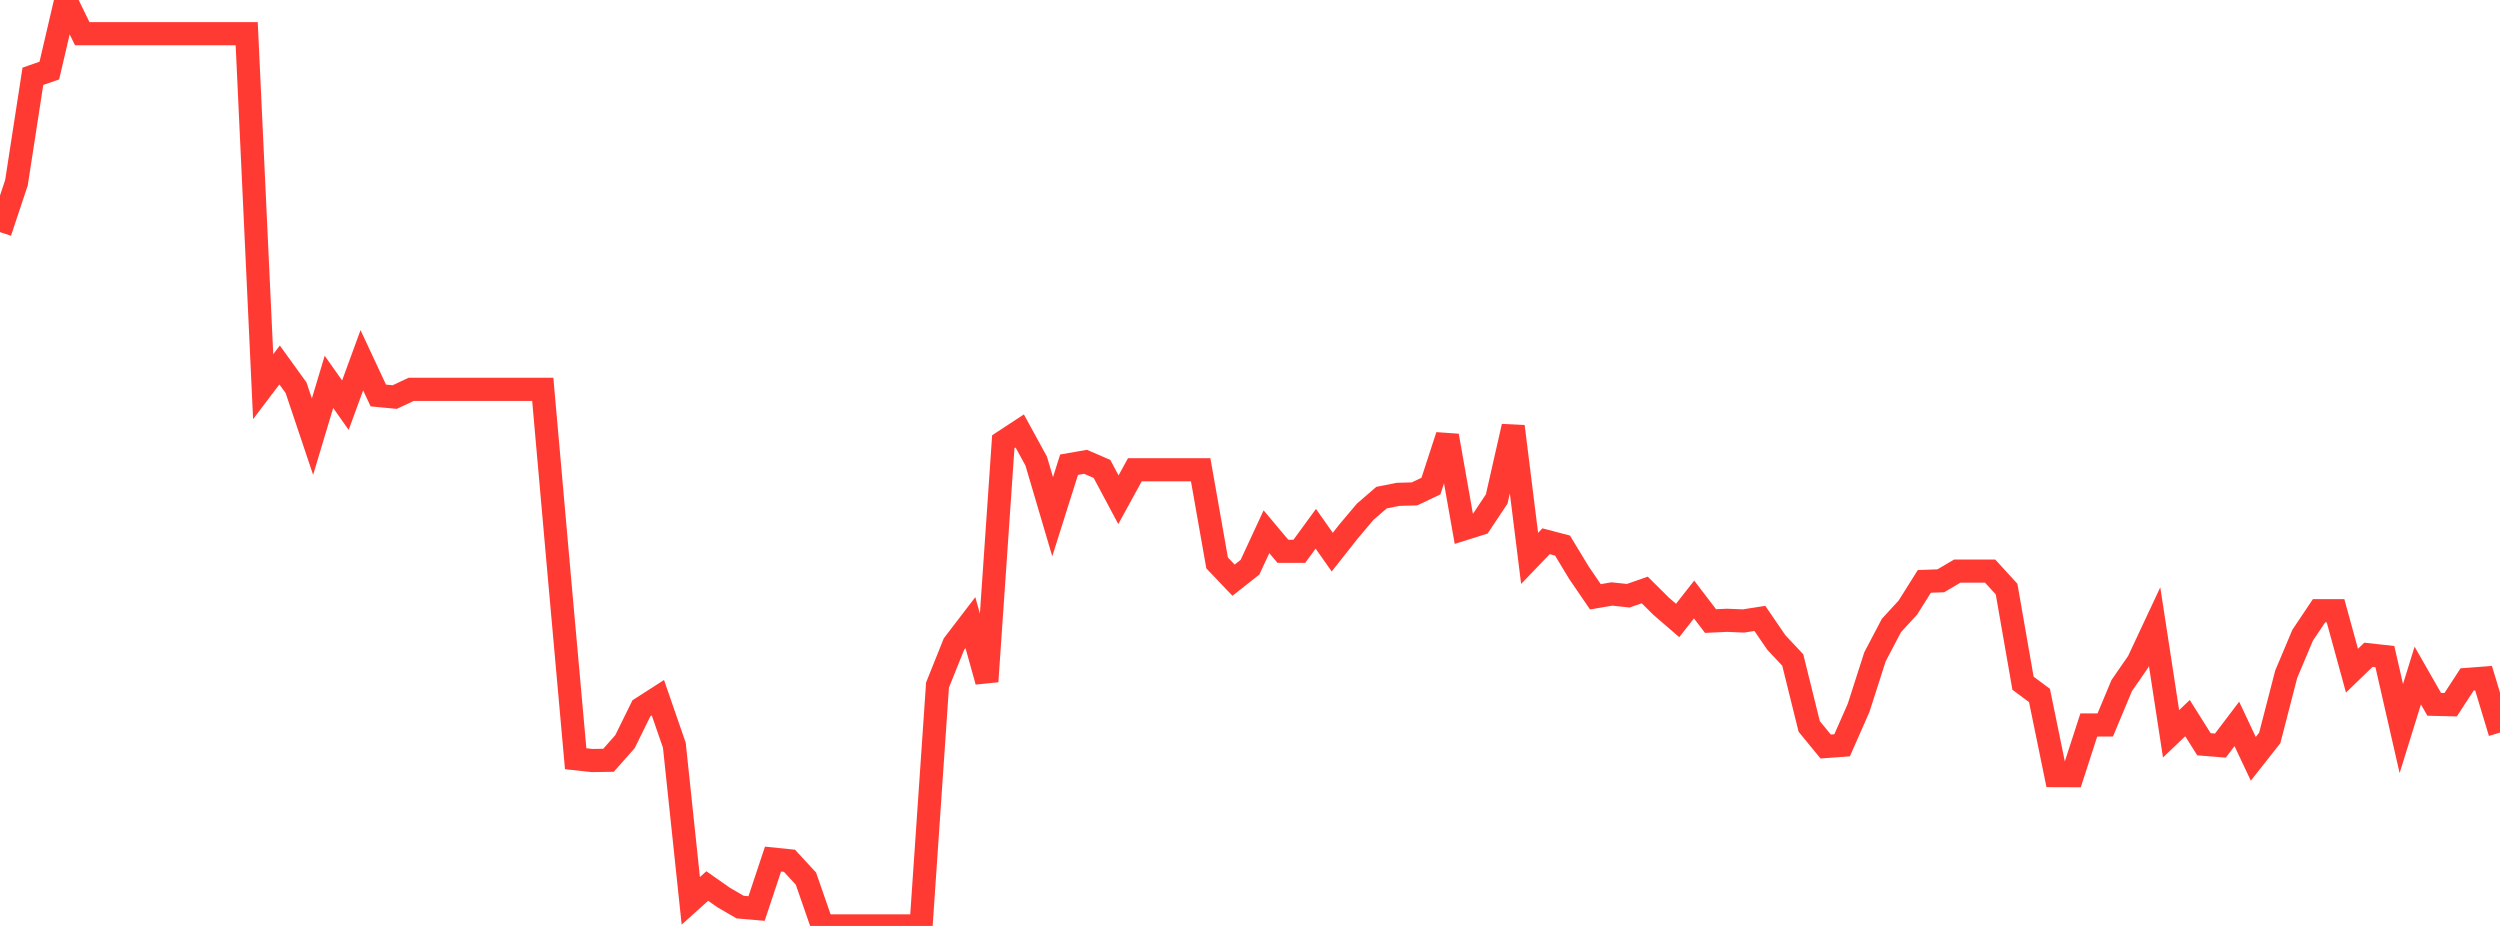 <?xml version="1.0" standalone="no"?>
<!DOCTYPE svg PUBLIC "-//W3C//DTD SVG 1.1//EN" "http://www.w3.org/Graphics/SVG/1.1/DTD/svg11.dtd">

<svg width="135" height="50" viewBox="0 0 135 50" preserveAspectRatio="none" 
  xmlns="http://www.w3.org/2000/svg"
  xmlns:xlink="http://www.w3.org/1999/xlink">


<polyline points="0.0, 12.534 0.888, 9.869 1.776, 4.119 2.664, 3.811 3.553, 0.0 4.441, 1.82 5.329, 1.82 6.217, 1.82 7.105, 1.82 7.993, 1.82 8.882, 1.82 9.77, 1.82 10.658, 1.82 11.546, 1.82 12.434, 1.82 13.322, 1.82 14.211, 20.881 15.099, 19.709 15.987, 20.938 16.875, 23.58 17.763, 20.621 18.651, 21.88 19.539, 19.453 20.428, 21.356 21.316, 21.441 22.204, 21.024 23.092, 21.024 23.98, 21.024 24.868, 21.024 25.757, 21.024 26.645, 21.024 27.533, 21.024 28.421, 21.024 29.309, 21.024 30.197, 31.048 31.086, 40.971 31.974, 41.069 32.862, 41.055 33.75, 40.048 34.638, 38.245 35.526, 37.675 36.414, 40.242 37.303, 48.645 38.191, 47.845 39.079, 48.467 39.967, 48.983 40.855, 49.06 41.743, 46.391 42.632, 46.482 43.52, 47.445 44.408, 50.0 45.296, 50.0 46.184, 50.0 47.072, 50.0 47.961, 50.0 48.849, 50.0 49.737, 50.0 50.625, 36.996 51.513, 34.781 52.401, 33.62 53.289, 36.8 54.178, 23.855 55.066, 23.273 55.954, 24.897 56.842, 27.902 57.73, 25.093 58.618, 24.938 59.507, 25.321 60.395, 26.987 61.283, 25.366 62.171, 25.366 63.059, 25.366 63.947, 25.366 64.836, 25.366 65.724, 30.398 66.612, 31.33 67.5, 30.629 68.388, 28.714 69.276, 29.771 70.164, 29.771 71.053, 28.554 71.941, 29.815 72.829, 28.691 73.717, 27.637 74.605, 26.871 75.493, 26.695 76.382, 26.67 77.27, 26.249 78.158, 23.529 79.046, 28.561 79.934, 28.281 80.822, 26.946 81.711, 23.028 82.599, 30.153 83.487, 29.228 84.375, 29.46 85.263, 30.927 86.151, 32.227 87.039, 32.075 87.928, 32.169 88.816, 31.858 89.704, 32.739 90.592, 33.506 91.48, 32.373 92.368, 33.537 93.257, 33.496 94.145, 33.533 95.033, 33.394 95.921, 34.694 96.809, 35.64 97.697, 39.227 98.586, 40.312 99.474, 40.246 100.362, 38.23 101.25, 35.466 102.138, 33.774 103.026, 32.809 103.914, 31.395 104.803, 31.363 105.691, 30.84 106.579, 30.84 107.467, 30.84 108.355, 31.81 109.243, 36.895 110.132, 37.554 111.02, 41.883 111.908, 41.886 112.796, 39.147 113.684, 39.147 114.572, 37.022 115.461, 35.736 116.349, 33.841 117.237, 39.625 118.125, 38.779 119.013, 40.19 119.901, 40.262 120.789, 39.091 121.678, 40.977 122.566, 39.849 123.454, 36.412 124.342, 34.304 125.23, 32.978 126.118, 32.978 127.007, 36.217 127.895, 35.358 128.783, 35.456 129.671, 39.342 130.559, 36.479 131.447, 38.033 132.336, 38.054 133.224, 36.689 134.112, 36.622 135.0, 39.56" fill="none" stroke="#ff3a33" stroke-width="1.25"/>

</svg>